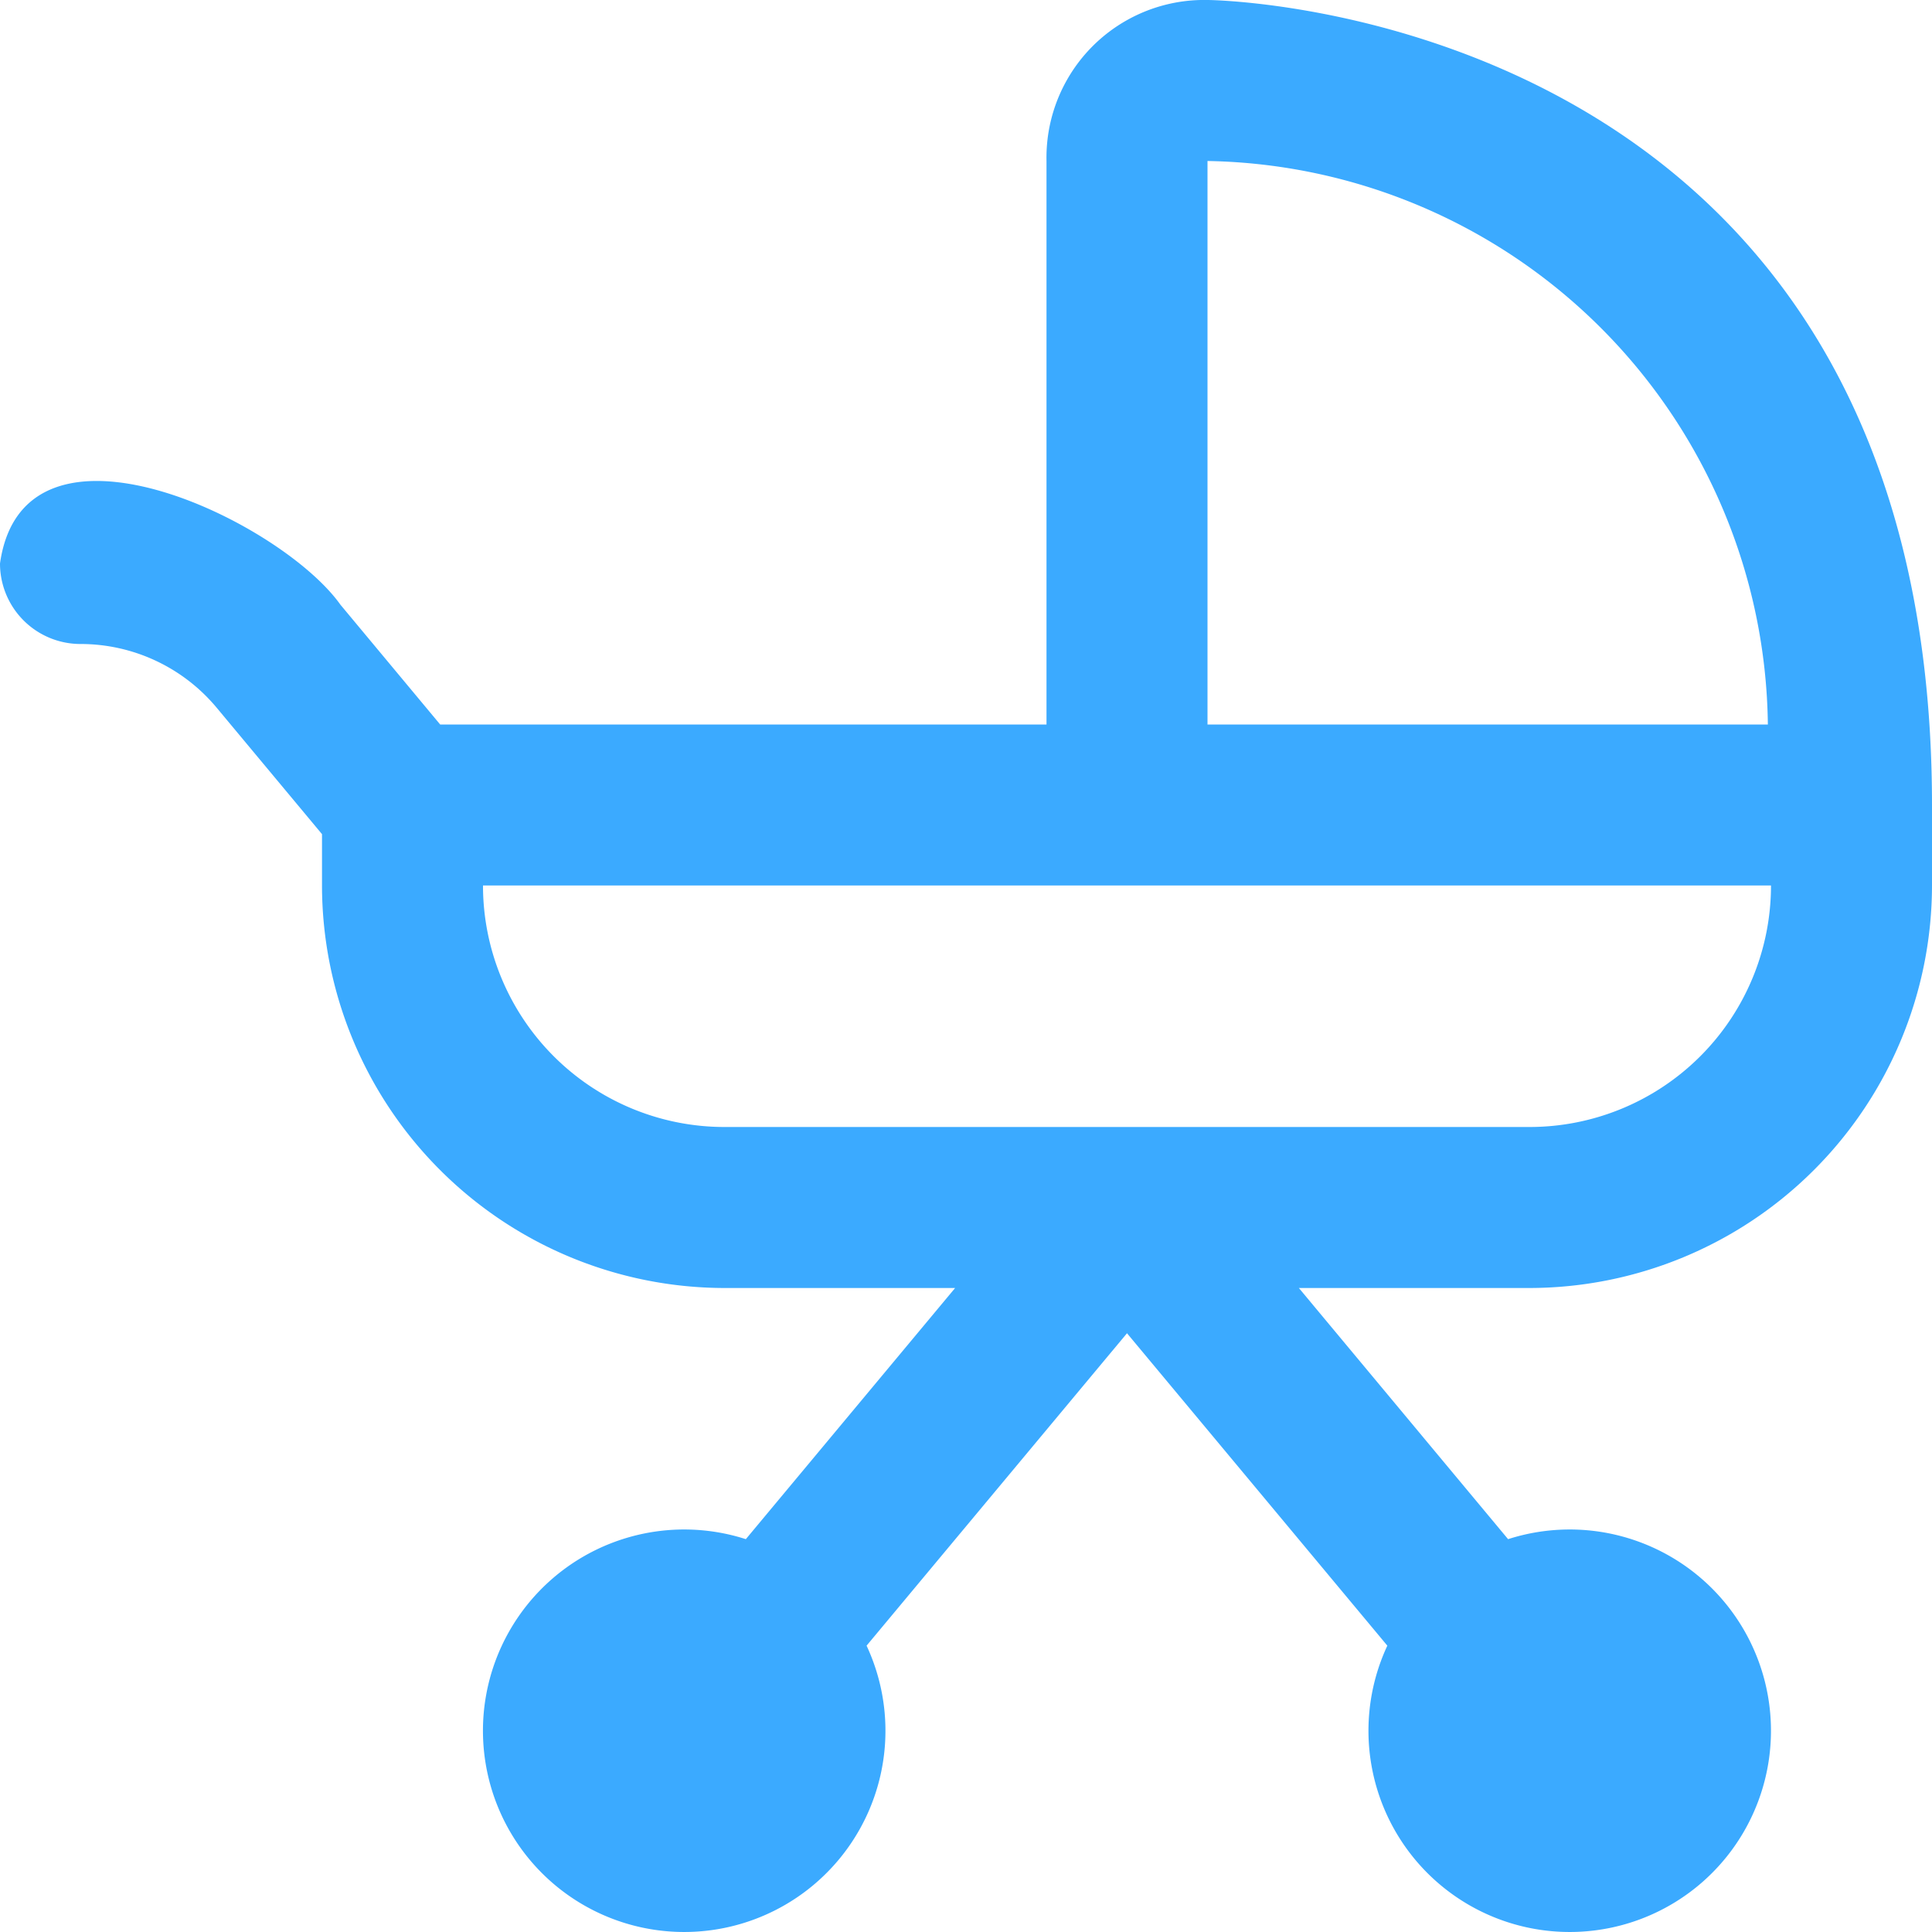<svg xmlns="http://www.w3.org/2000/svg" version="1.1" xmlns:xlink="http://www.w3.org/1999/xlink" width="512" height="512" x="0" y="0" viewBox="0 0 24 24" style="enable-background:new 0 0 512 512" xml:space="preserve" class=""><g><path d="M15 0a1.959 1.959 0 0 0-2 2v7H5.468L4.229 7.512C3.48 6.459.292 4.933 0 7a1 1 0 0 0 1 1 2.2 2.2 0 0 1 1.692.792L4 10.362V11a5.006 5.006 0 0 0 5 5h2.865l-2.6 3.12a2.5 2.5 0 1 0 1.5 1.323L14 16.562l3.234 3.881a2.5 2.5 0 1 0 1.5-1.323L16.135 16H19a5.006 5.006 0 0 0 5-5v-1c0-9.886-8.91-10-9-10Zm6.961 9H15V2a7.083 7.083 0 0 1 6.961 7ZM19 14H9a3 3 0 0 1-3-3h16a3 3 0 0 1-3 3Z" fill="#3baaff" opacity="1" data-original="#000000" class=""></path></g></svg>